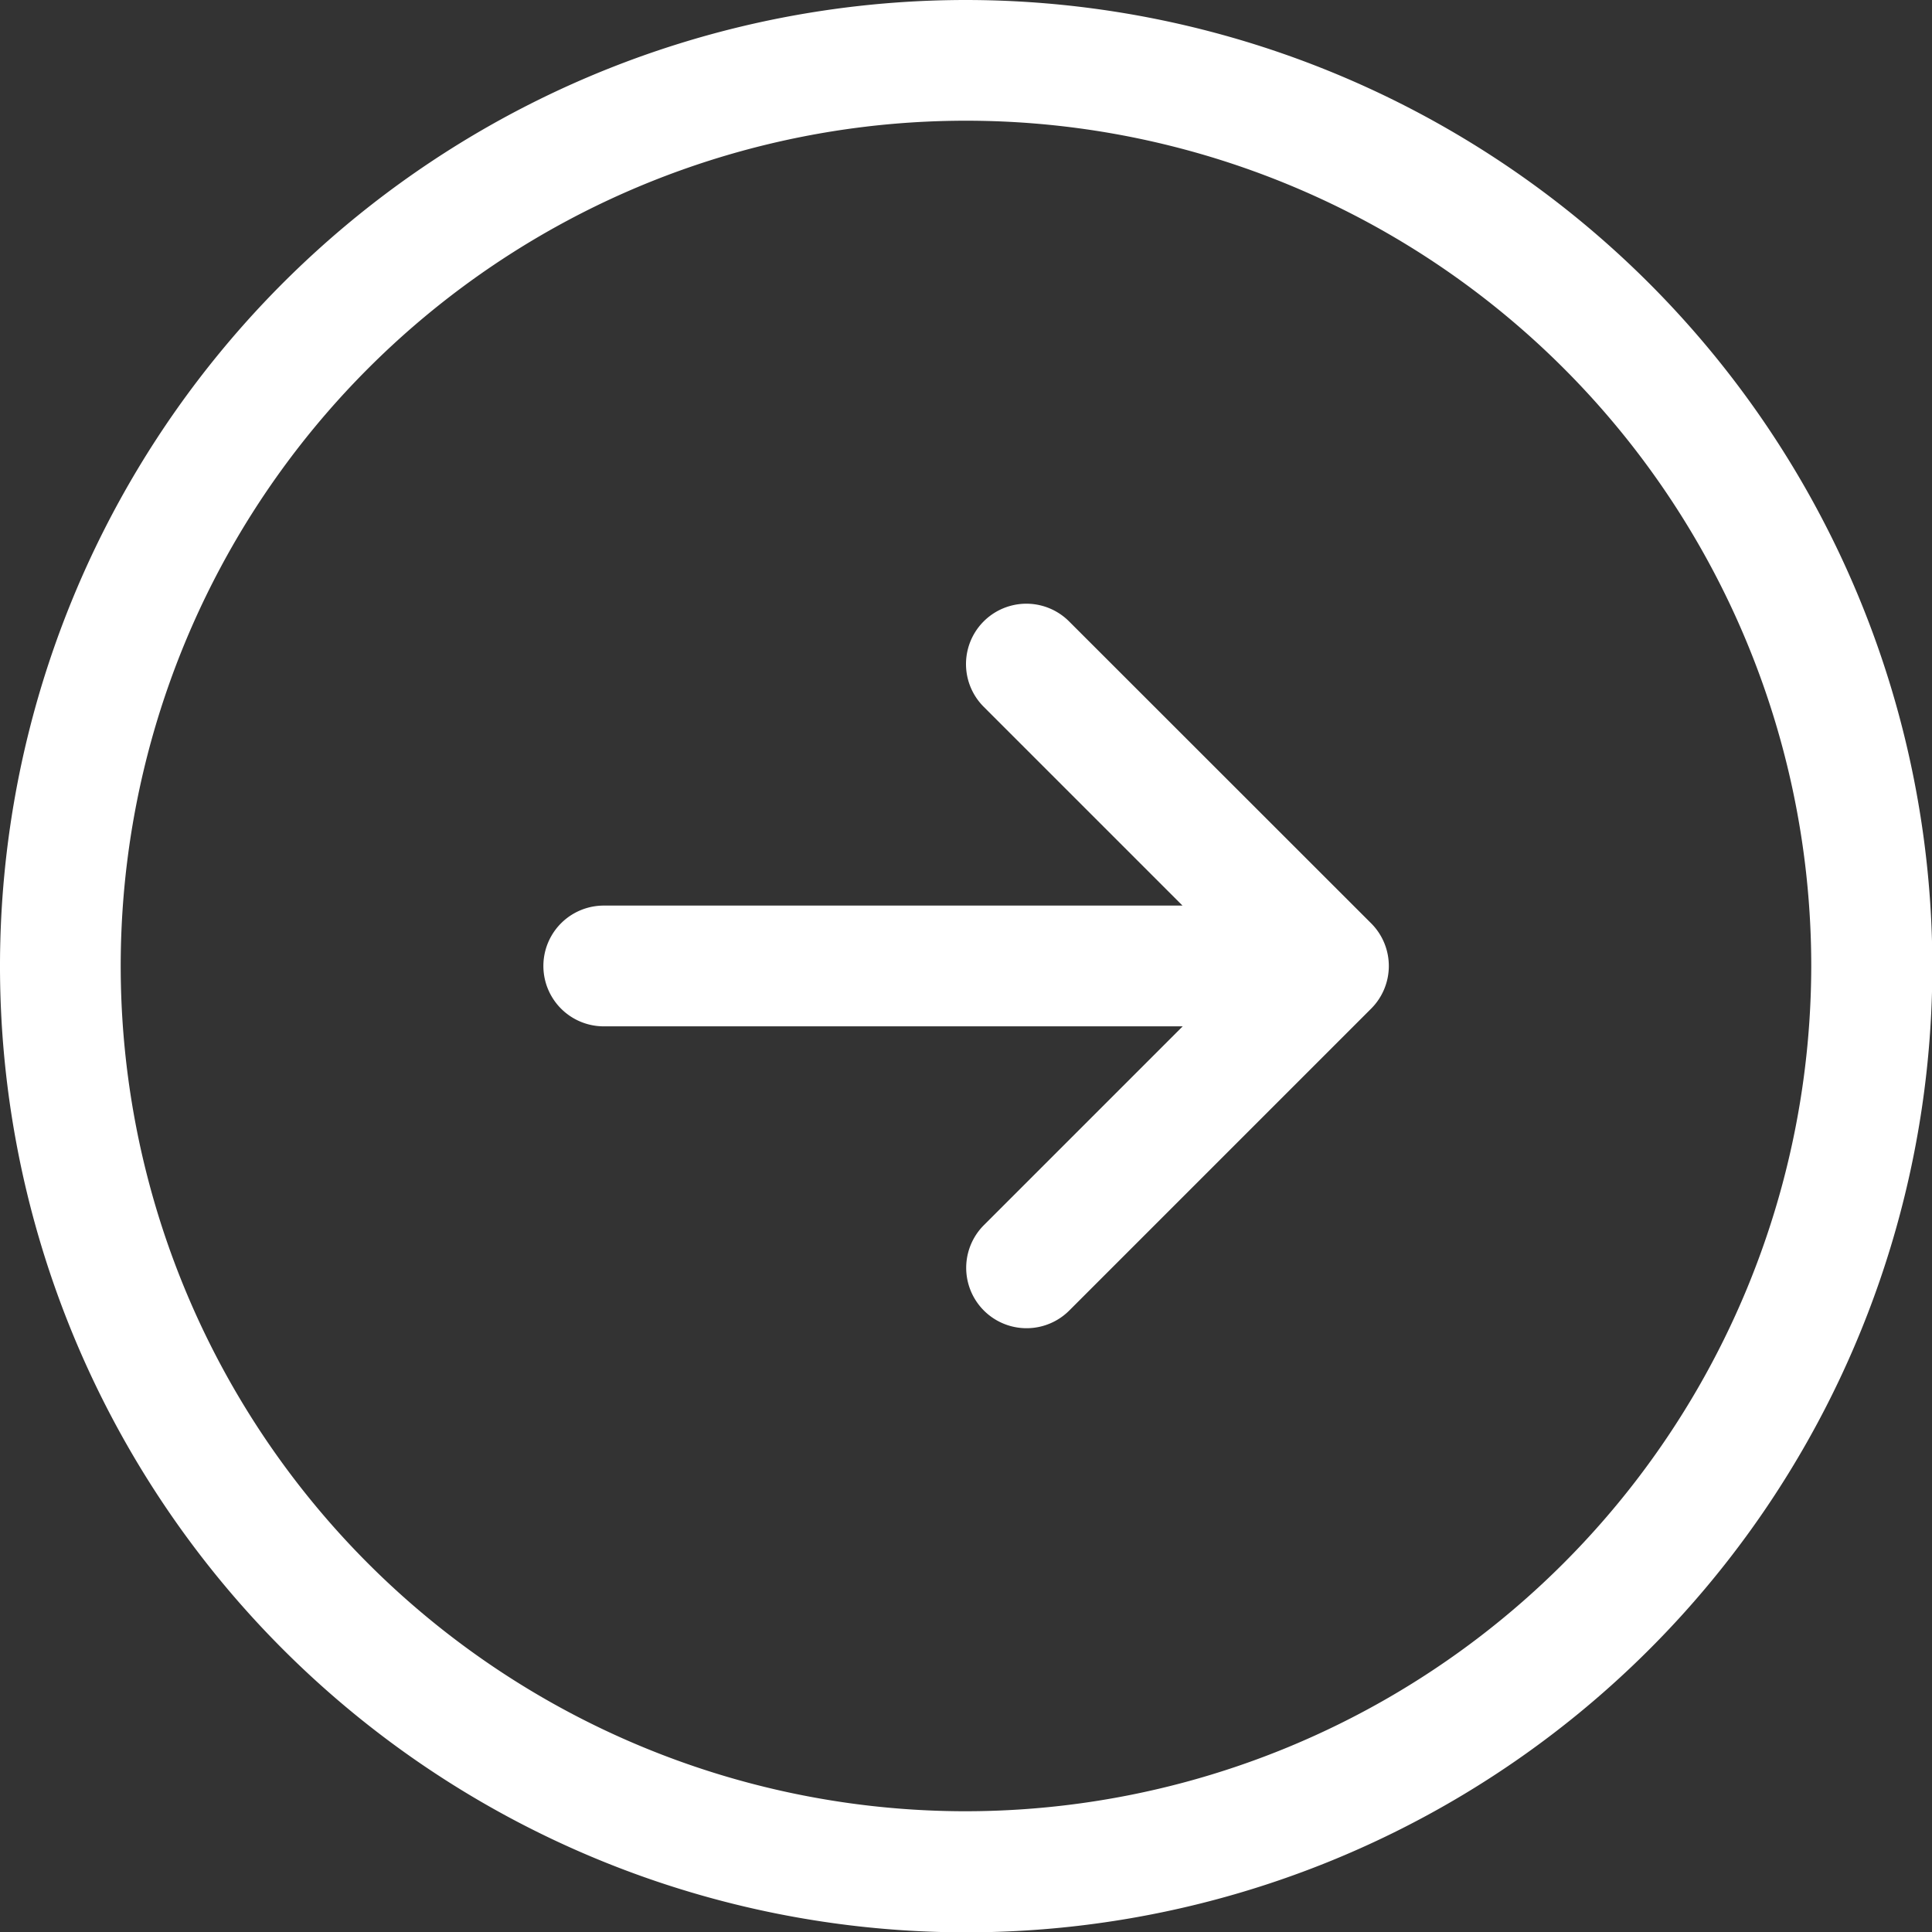 <svg xmlns="http://www.w3.org/2000/svg" width="50.191" height="50.191" viewBox="0 0 50.191 50.191">
  <rect x="0" y="0" width="50.191" height="50.191" fill="#333333" stroke="none"/>
  <path id="Right" d="M25.1,0a25.1,25.1,0,1,0,25.1,25.1A25.124,25.124,0,0,0,25.1,0Zm0,47.054A21.959,21.959,0,1,1,47.054,25.1,21.983,21.983,0,0,1,25.1,47.054Zm10.52-23.068a1.567,1.567,0,0,1,0,2.218l-7.842,7.842a1.568,1.568,0,0,1-2.218-2.218l5.165-5.165H15.685a1.568,1.568,0,0,1,0-3.137H30.72l-5.165-5.165a1.568,1.568,0,1,1,2.218-2.218Z" fill="#fff"/>
</svg>
